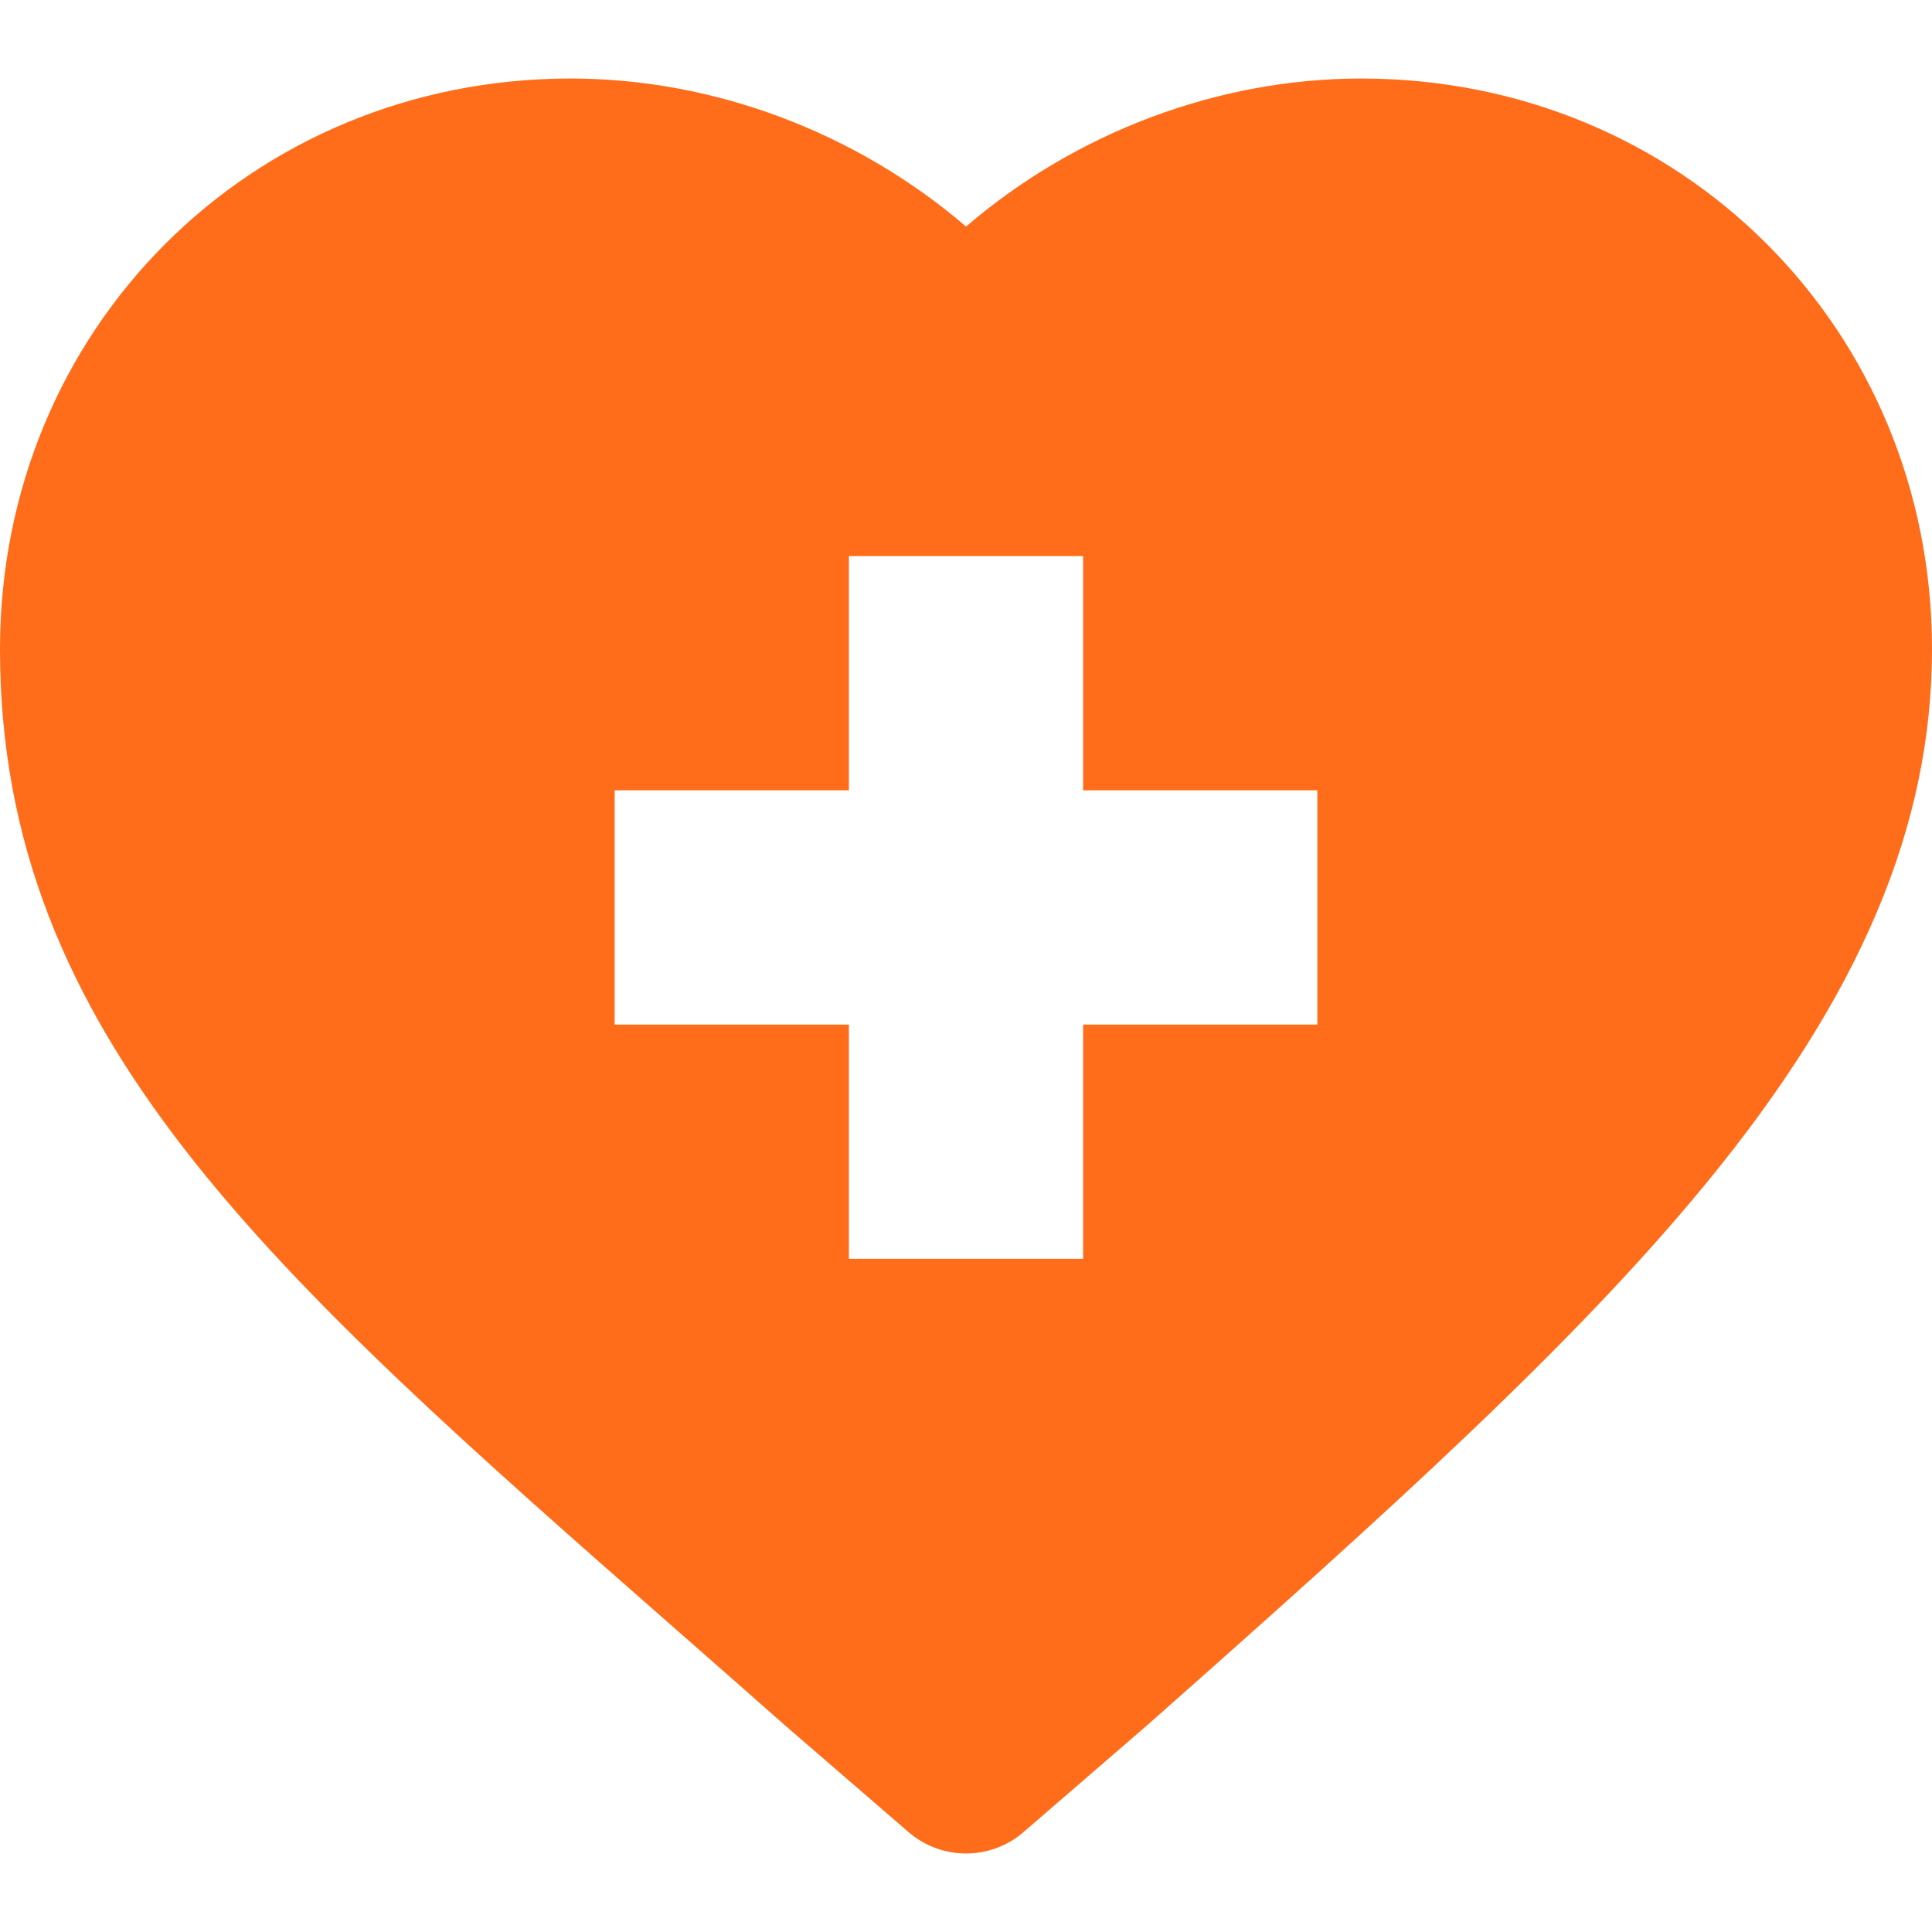 <svg width="42" height="42" viewBox="0 0 42 42" fill="none" xmlns="http://www.w3.org/2000/svg">
<g clip-path="url(#clip0_12164_1857)">
<g clip-path="url(#clip1_12164_1857)">
<path d="M14.716 35.441C15.474 36.105 16.256 36.792 17.06 37.503C17.066 37.508 17.071 37.513 17.077 37.518L19.752 39.829C20.111 40.139 20.556 40.293 21.001 40.293C21.446 40.293 21.891 40.138 22.249 39.829L24.924 37.518C24.93 37.513 24.935 37.508 24.941 37.503C30.237 32.819 34.208 29.233 37.081 25.735C40.437 21.651 42 17.957 42 14.112C42 7.156 36.551 1.707 29.595 1.707C26.468 1.707 23.379 2.884 21.001 4.925C18.622 2.884 15.532 1.707 12.406 1.707C5.449 1.707 0 7.156 0 14.112C0 22.521 5.855 27.661 14.716 35.441ZM13.362 17.181H18.454V12.089H23.546V17.181H28.638V22.273H23.546V27.365H18.454V22.273H13.362V17.181Z" fill="#FF6C1A"/>
</g>
</g>
<defs>
<clipPath id="clip0_12164_1857">
<rect width="42" height="42" fill="white"/>
</clipPath>
<clipPath id="clip1_12164_1857">
<rect width="42" height="42" fill="white"/>
</clipPath>
</defs>
</svg>
